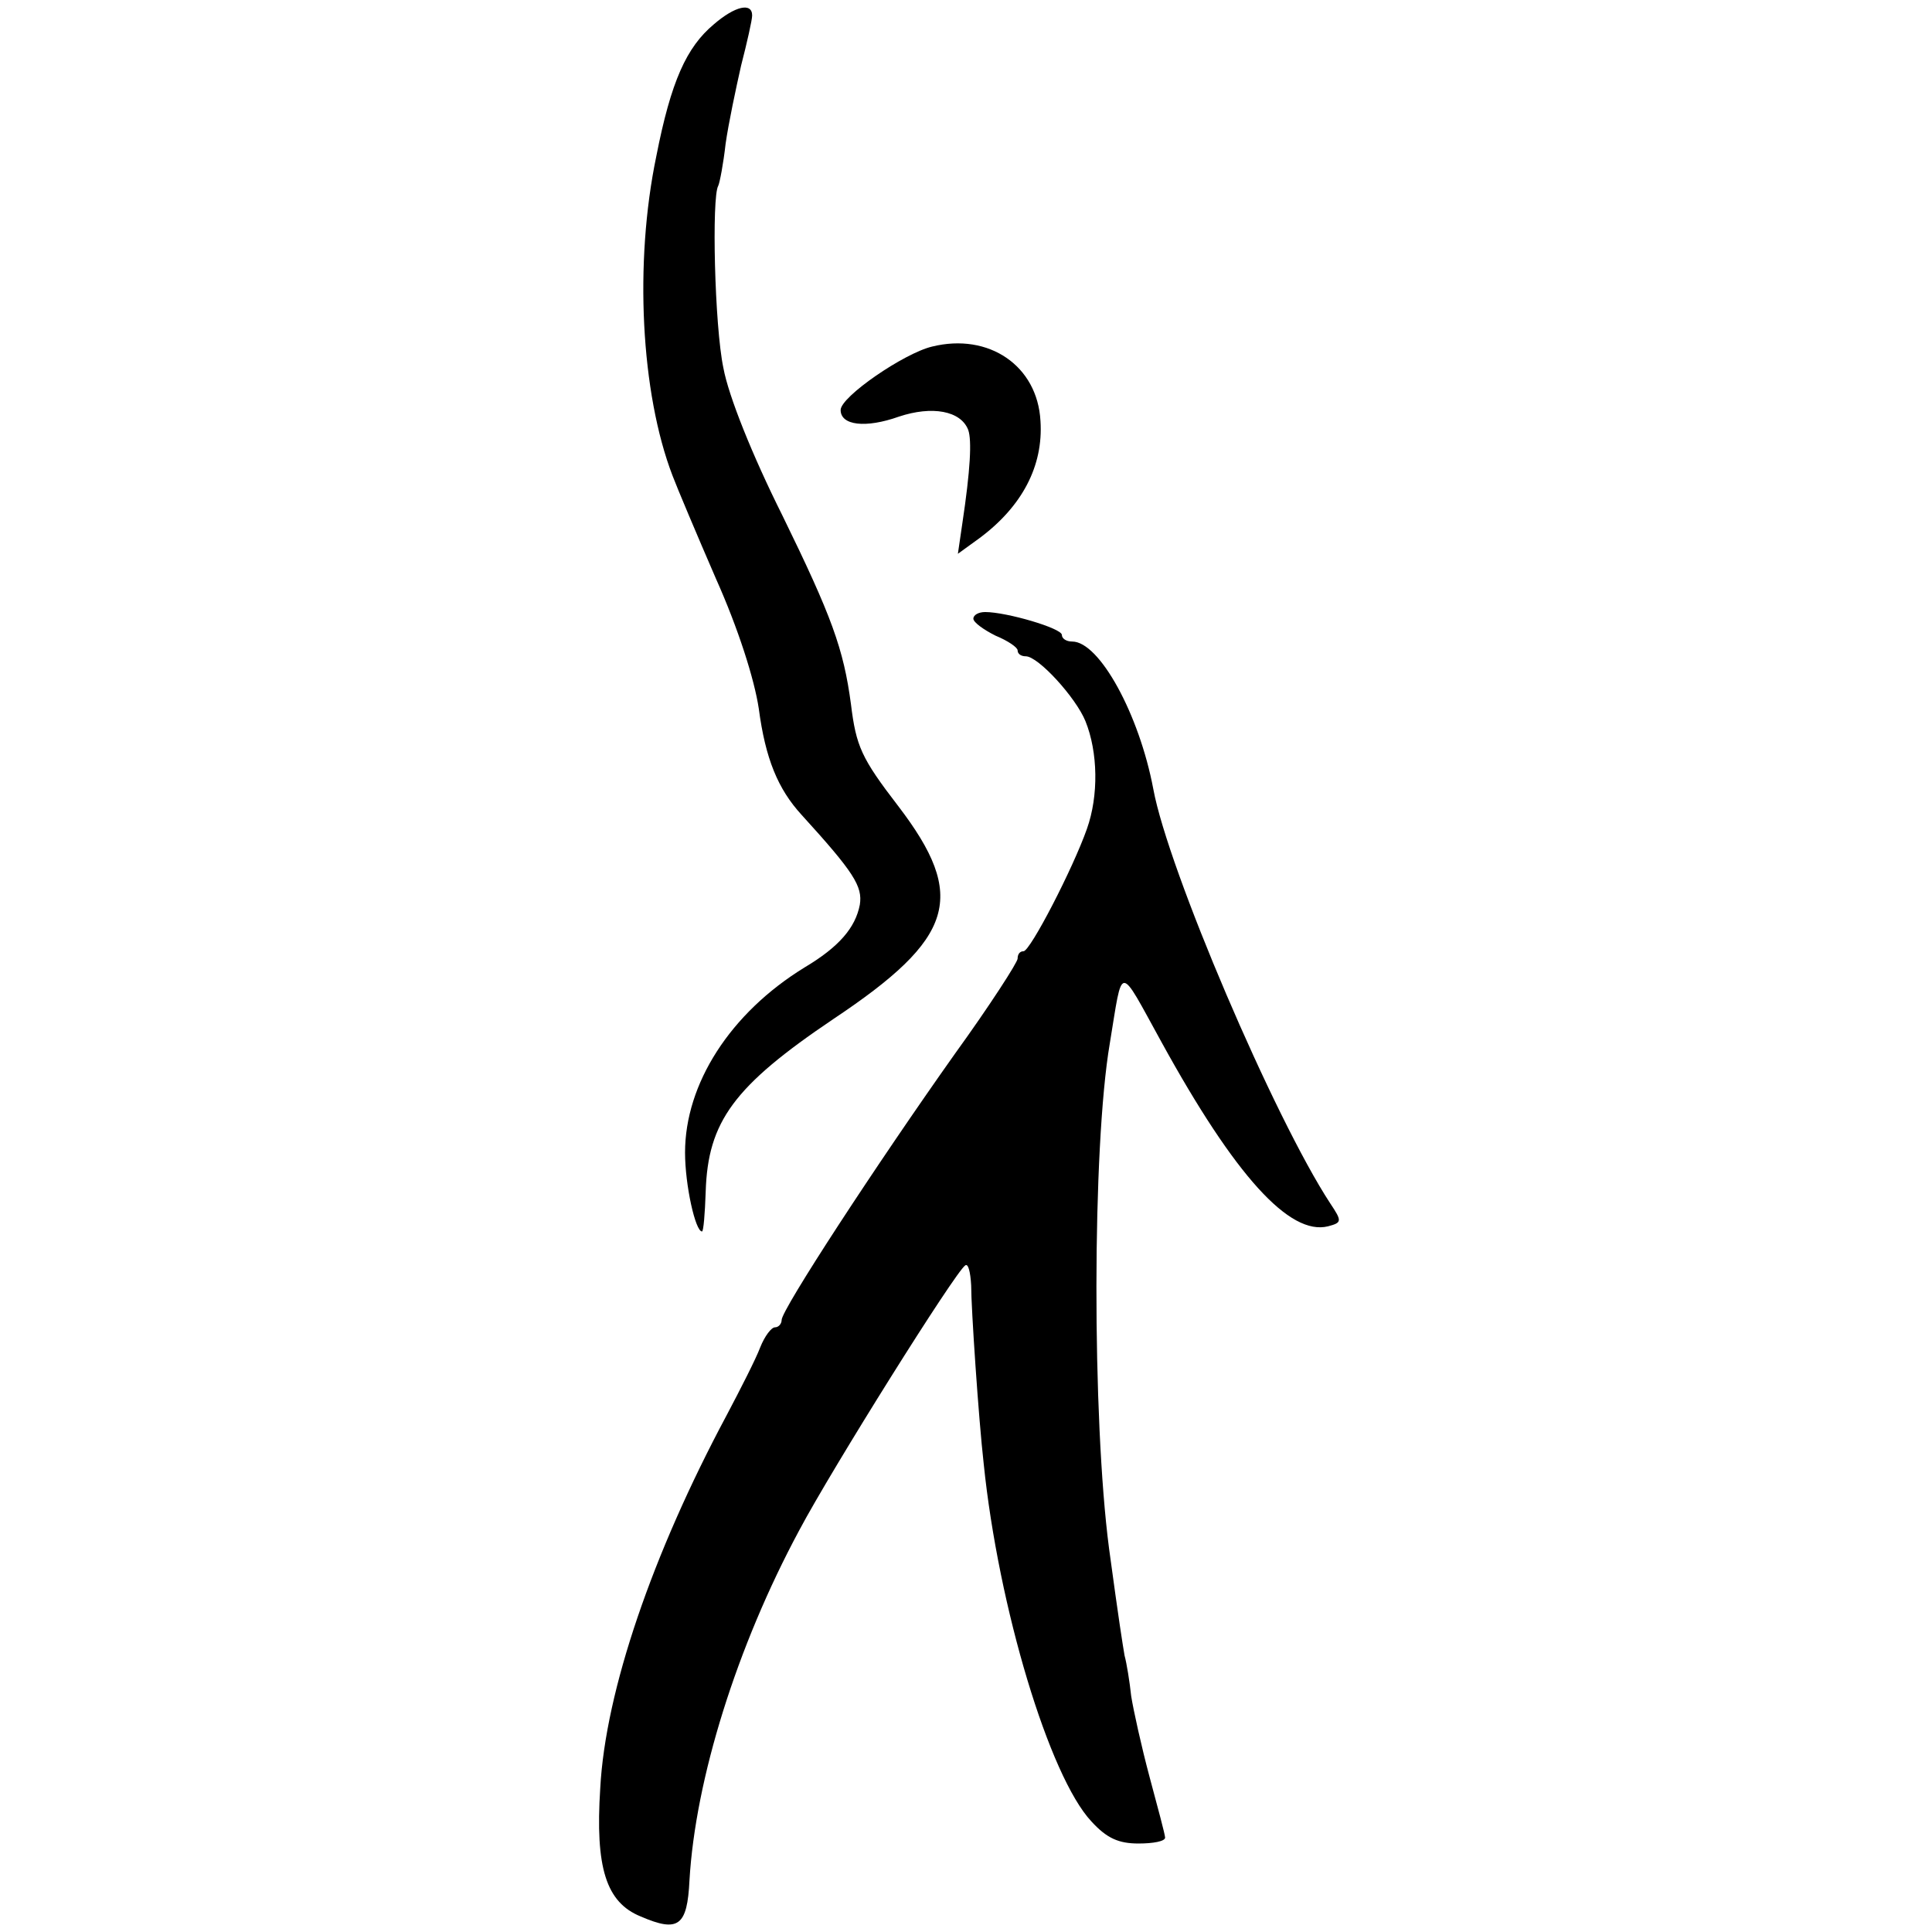 <?xml version="1.0" standalone="no"?>
<!DOCTYPE svg PUBLIC "-//W3C//DTD SVG 20010904//EN"
 "http://www.w3.org/TR/2001/REC-SVG-20010904/DTD/svg10.dtd">
<svg version="1.0" xmlns="http://www.w3.org/2000/svg"
 width="262pt" height="262pt" viewBox="0 0 262 262"
 preserveAspectRatio="xMidYMid meet">
<g transform="translate(0,262) scale(0.1,-0.1)"
fill="#000000" stroke="none">
<path d="M968 2587 c-37 -31 -58 -77 -78 -179 -30 -144 -21 -321 22 -433 6
-16 33 -80 59 -140 30 -67 52 -136 58 -176 9 -68 26 -109 58 -144 71 -78 83
-97 79 -122 -6 -31 -28 -57 -75 -85 -101 -62 -162 -158 -162 -251 0 -44 14
-107 23 -107 2 0 4 24 5 54 3 95 38 143 173 234 165 110 182 166 88 289 -50
65 -57 81 -64 138 -10 75 -26 119 -93 256 -41 82 -73 162 -80 200 -12 57 -16
232 -7 247 2 4 7 30 10 57 4 28 14 75 21 106 8 31 15 62 15 68 0 18 -23 13
-52 -12z"/>
<path d="M1264 2150 c-38 -9 -124 -68 -124 -86 0 -21 34 -25 79 -9 45 15 84 8
94 -18 5 -14 3 -54 -8 -127 l-6 -41 29 21 c58 43 87 98 83 159 -4 75 -70 120
-147 101z"/>
<path d="M1320 1781 c0 -5 14 -15 30 -23 17 -7 30 -16 30 -20 0 -5 5 -8 11 -8
17 0 68 -56 81 -88 17 -42 18 -101 2 -146 -19 -54 -77 -166 -86 -166 -5 0 -8
-4 -8 -10 0 -5 -38 -64 -85 -129 -107 -151 -235 -347 -235 -361 0 -5 -4 -10
-9 -10 -5 0 -14 -12 -20 -27 -6 -16 -27 -57 -46 -93 -100 -187 -164 -373 -171
-505 -7 -108 8 -155 55 -174 51 -22 63 -13 66 49 8 137 64 317 149 475 44 83
212 351 225 359 4 3 7 -9 8 -27 0 -31 10 -180 17 -242 20 -195 89 -424 146
-485 21 -23 37 -30 64 -30 20 0 36 3 36 8 0 4 -10 41 -21 82 -11 41 -22 91
-25 110 -2 19 -6 44 -9 55 -3 18 -7 42 -21 145 -23 176 -23 544 1 685 18 109
11 109 70 2 100 -182 174 -263 226 -250 19 5 19 7 3 31 -76 116 -220 453 -240
562 -19 101 -73 200 -110 200 -8 0 -14 4 -14 9 0 9 -75 31 -104 31 -9 0 -16
-4 -16 -9z"/>
</g>
</svg>

